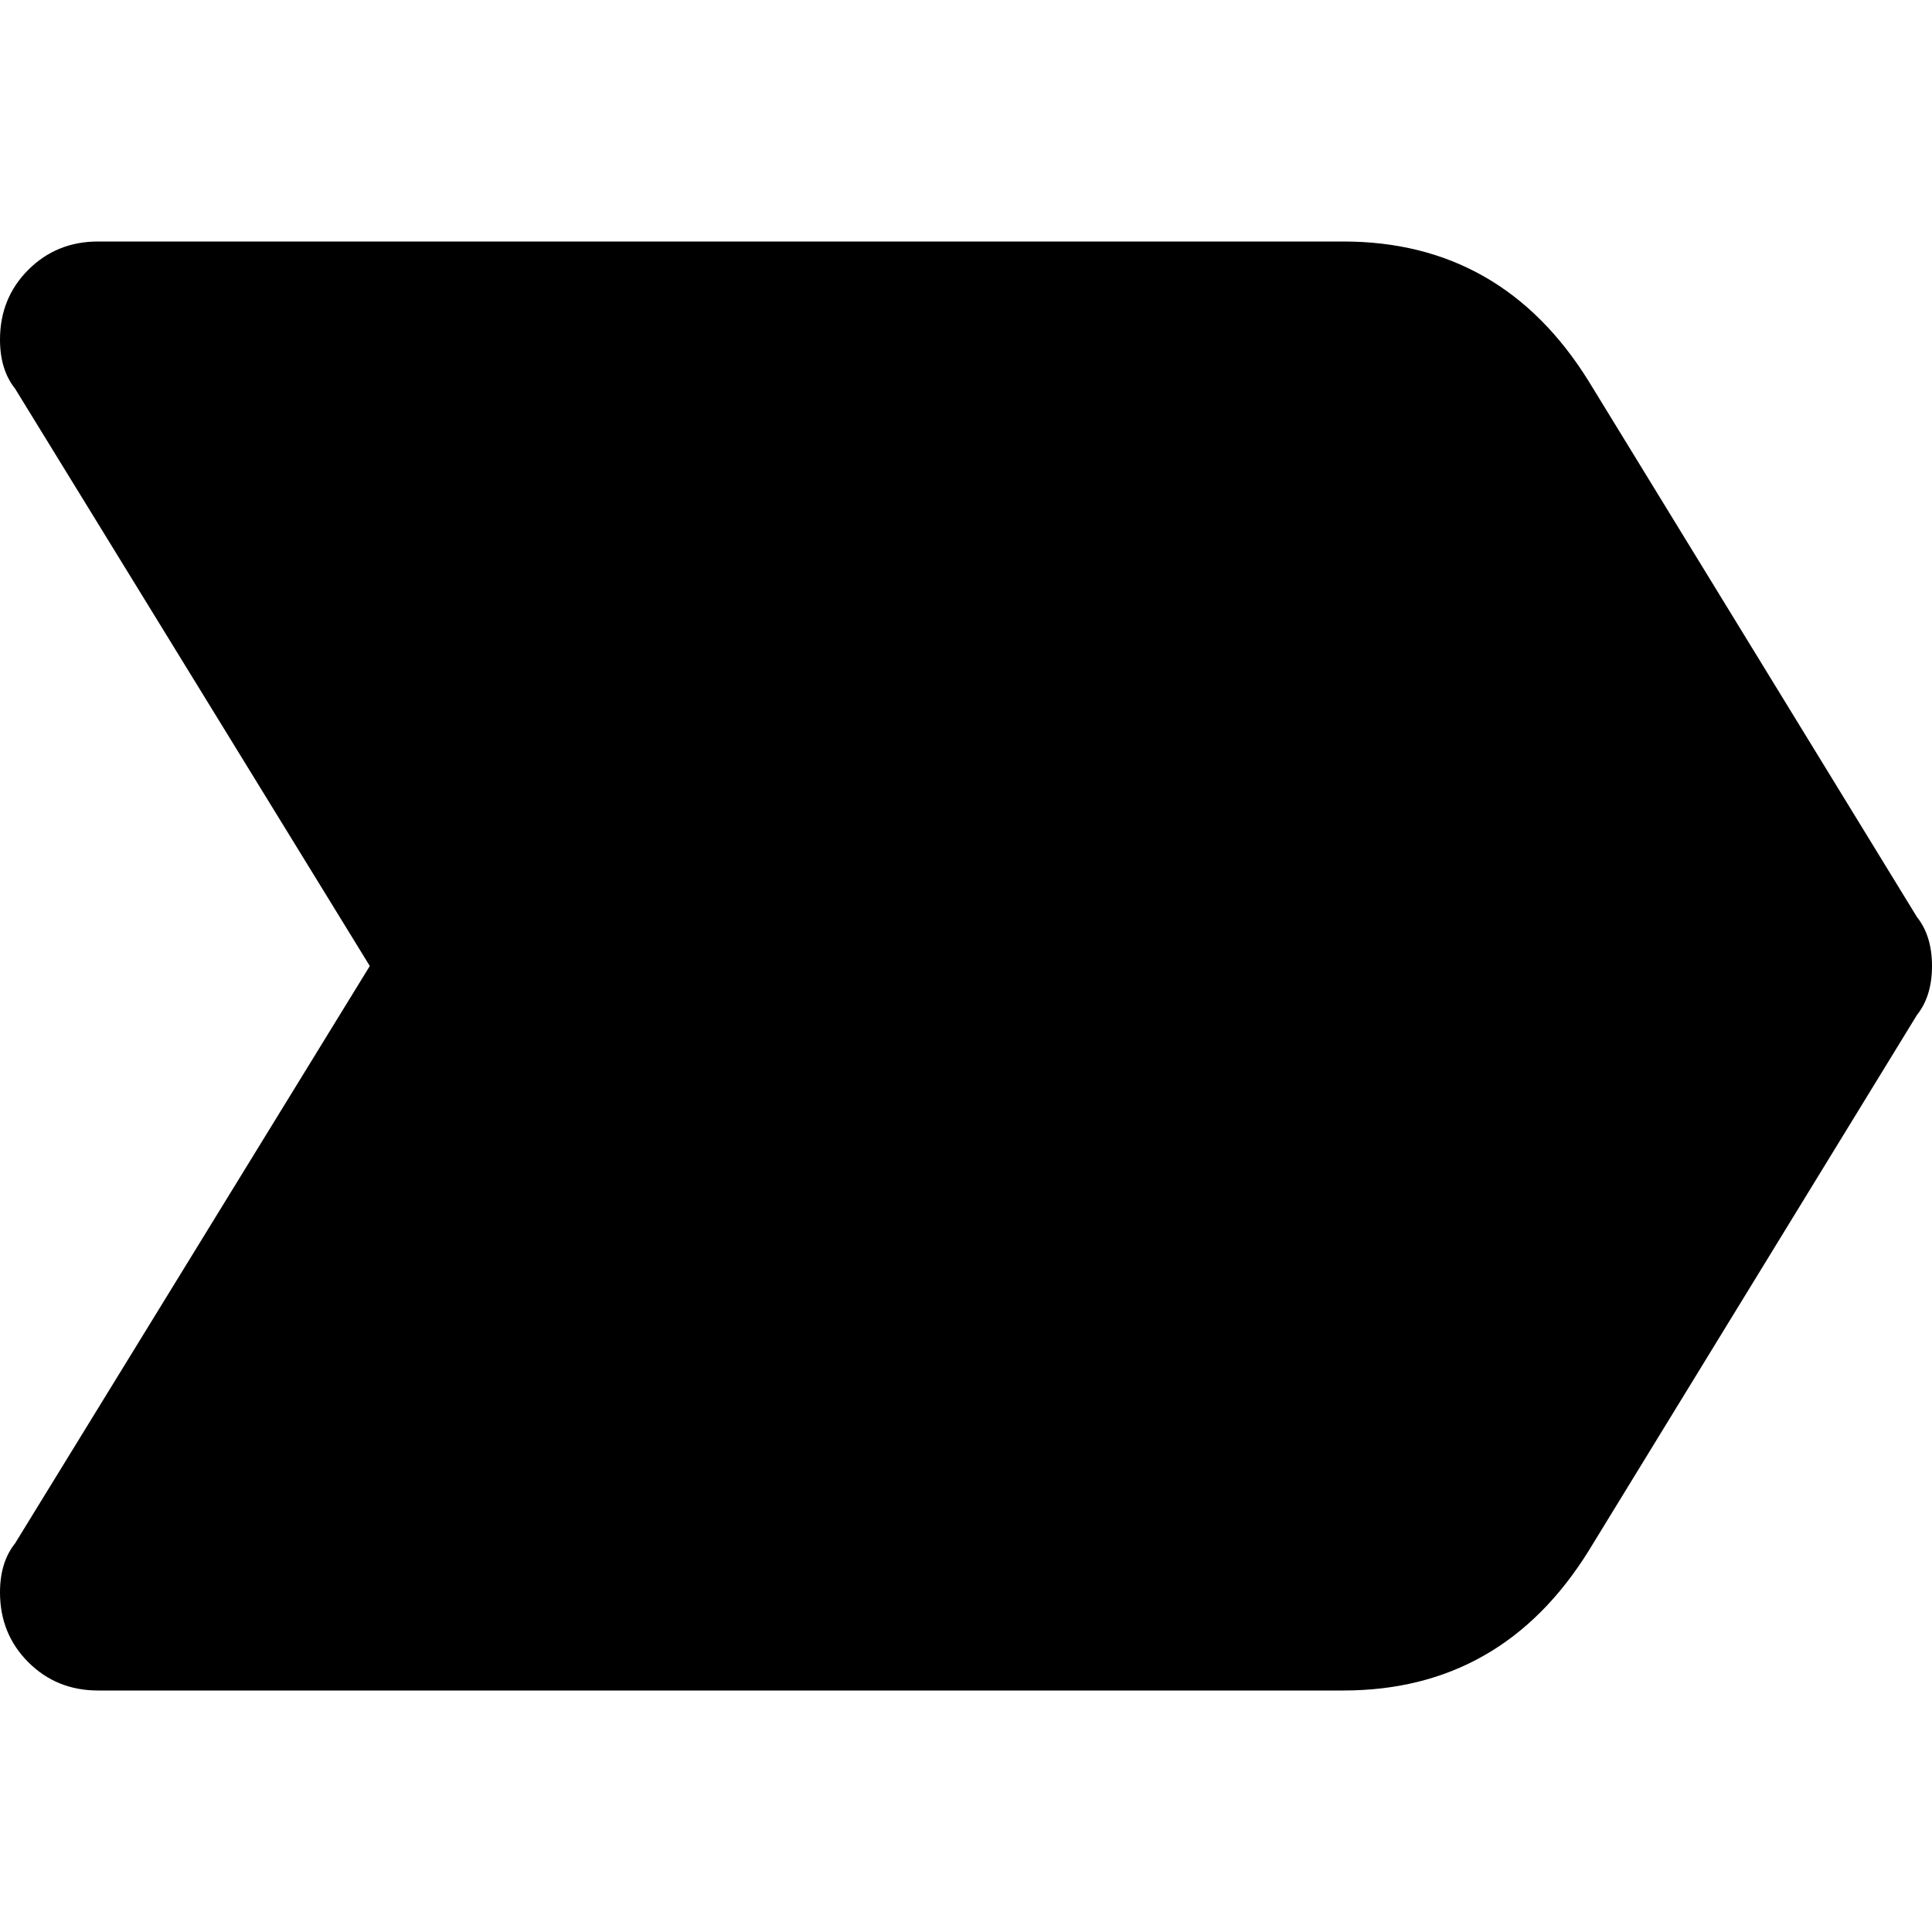 <svg xmlns="http://www.w3.org/2000/svg" viewBox="0 0 512 512">
	<path d="M508 243q4 5 4 13t-4 13l-87 142q-23 37-65 37H26q-11 0-18.5-7.5T0 422q0-8 4-13l94-153L4 103q-4-5-4-13 0-11 7.5-18.5T26 64h330q42 0 65 37z"/>
</svg>